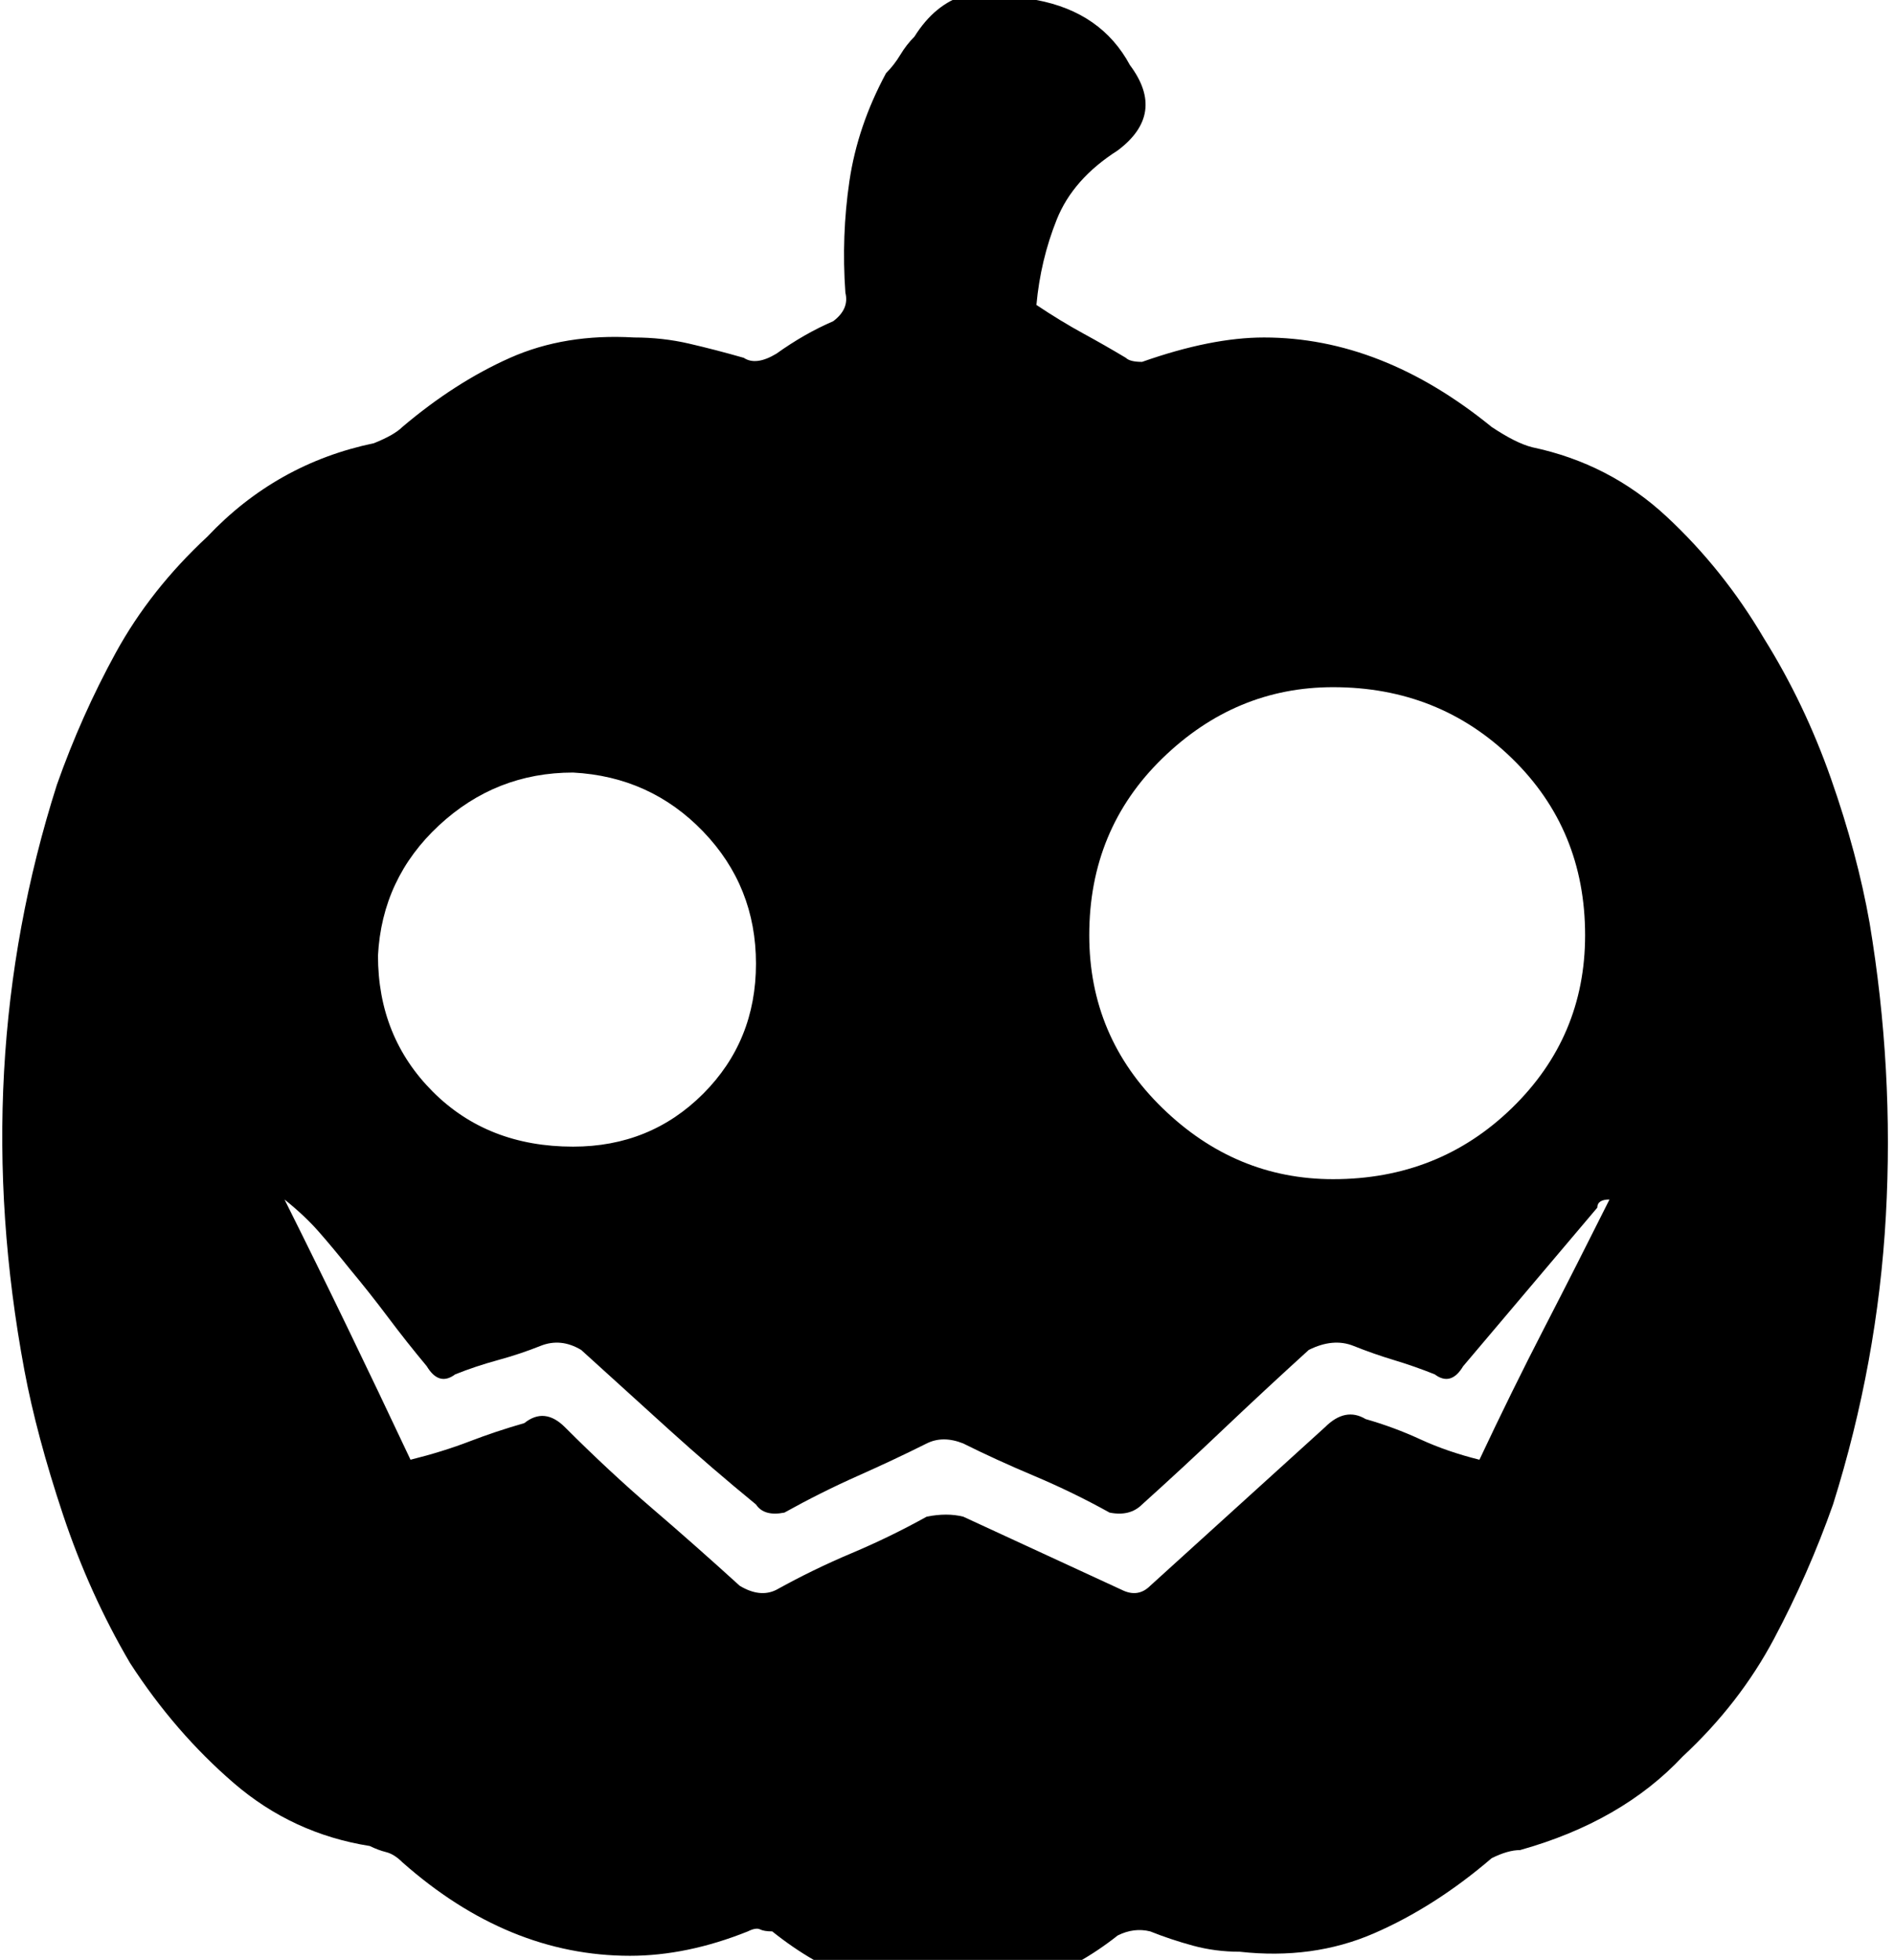 <?xml version="1.0" encoding="utf-8"?>

<svg version="1.0" 
	id="glyph_" 
	xmlns="http://www.w3.org/2000/svg" 
	xmlns:xlink="http://www.w3.org/1999/xlink"
	x="0px"
	y="0px"
	width="91.016px" 
	height="94.141px">
	
<!-- Editor: Birdfont 6.12.0 -->

<g id="">
<path style="fill:#000000;stroke-width:0px" d="M19.727 70.117 Q21.289 69.727 22.559 69.238 Q23.828 68.75 25.195 68.359 Q26.172 67.578 27.148 68.555 Q29.297 70.703 31.348 72.461 Q33.398 74.219 35.547 76.172 Q36.523 76.758 37.305 76.367 Q39.062 75.391 40.918 74.609 Q42.773 73.828 44.531 72.852 Q45.508 72.656 46.289 72.852 C48.828 74.023 52.002 75.488 53.906 76.367 Q54.688 76.758 55.273 76.172 Q57.422 74.219 59.473 72.363 Q61.523 70.508 63.672 68.555 Q64.648 67.578 65.625 68.164 Q66.992 68.555 68.262 69.141 Q69.531 69.727 71.094 70.117 Q72.656 66.797 74.219 63.77 Q75.781 60.742 77.344 57.617 Q76.758 57.617 76.758 58.008 C74.609 60.547 71.924 63.721 70.312 65.625 Q69.727 66.602 68.945 66.016 Q67.969 65.625 66.992 65.332 Q66.016 65.039 65.039 64.648 Q64.062 64.258 62.891 64.844 Q60.742 66.797 58.789 68.652 Q56.836 70.508 54.883 72.266 Q54.297 72.852 53.32 72.656 Q51.562 71.68 49.707 70.898 Q47.852 70.117 46.289 69.336 Q45.312 68.945 44.531 69.336 Q42.969 70.117 41.211 70.898 Q39.453 71.68 37.695 72.656 Q36.719 72.852 36.328 72.266 Q34.18 70.508 32.129 68.652 Q30.078 66.797 27.93 64.844 Q26.953 64.258 25.977 64.648 Q25 65.039 23.926 65.332 Q22.852 65.625 21.875 66.016 Q21.094 66.602 20.508 65.625 Q19.531 64.453 18.652 63.281 Q17.773 62.109 16.797 60.938 Q16.016 59.961 15.332 59.18 Q14.648 58.398 13.672 57.617 Q15.234 60.742 16.699 63.77 Q18.164 66.797 19.727 70.117 zM27.539 55.078 Q31.25 55.078 33.789 52.539 Q36.328 50 36.328 46.289 Q36.328 42.578 33.789 39.941 Q31.25 37.305 27.539 37.109 Q23.828 37.109 21.094 39.648 Q18.359 42.188 18.164 45.898 Q18.164 49.805 20.801 52.441 Q23.438 55.078 27.539 55.078 zM76.172 44.922 Q76.172 39.844 72.656 36.426 Q69.141 33.008 64.062 33.008 Q59.375 33.008 55.859 36.426 Q52.344 39.844 52.344 44.922 Q52.344 49.805 55.859 53.223 Q59.375 56.641 64.062 56.641 Q69.141 56.641 72.656 53.223 Q76.172 49.805 76.172 44.922 zM49.805 14.648 Q50.977 15.43 52.051 16.016 Q53.125 16.602 54.102 17.188 Q54.297 17.383 54.883 17.383 Q58.203 16.211 60.742 16.211 Q66.406 16.211 71.68 20.508 Q72.852 21.289 73.633 21.484 Q77.344 22.266 80.078 24.805 Q82.812 27.344 84.766 30.664 Q86.719 33.789 87.988 37.402 Q89.258 41.016 89.844 44.336 Q91.016 51.367 90.625 58.398 Q90.234 65.43 88.086 72.266 Q86.914 75.586 85.254 78.711 Q83.594 81.836 80.859 84.375 Q77.93 87.5 73.047 88.867 Q72.461 88.867 71.68 89.258 Q68.945 91.602 66.016 92.871 Q63.086 94.141 59.57 93.75 Q58.398 93.75 57.324 93.457 Q56.25 93.164 55.273 92.773 Q54.492 92.578 53.711 92.969 Q50 95.898 45.508 95.898 Q41.016 95.898 37.109 92.773 Q36.719 92.773 36.523 92.676 Q36.328 92.578 35.938 92.773 Q33.008 93.945 30.273 93.945 Q24.414 93.945 19.336 89.453 Q18.945 89.062 18.555 88.965 Q18.164 88.867 17.773 88.672 Q14.062 88.086 11.23 85.645 Q8.398 83.203 6.25 79.883 Q4.297 76.562 3.027 72.754 Q1.758 68.945 1.172 65.82 Q-1.562 51.172 2.734 37.695 Q3.906 34.375 5.566 31.348 Q7.227 28.32 9.961 25.781 Q13.281 22.266 17.969 21.289 Q18.945 20.898 19.336 20.508 Q21.875 18.359 24.512 17.188 Q27.148 16.016 30.469 16.211 Q31.836 16.211 33.105 16.504 Q34.375 16.797 35.742 17.188 Q36.328 17.578 37.305 16.992 Q38.672 16.016 40.039 15.43 Q40.82 14.844 40.625 14.062 Q40.43 11.328 40.82 8.691 Q41.211 6.055 42.578 3.516 Q42.969 3.125 43.262 2.637 Q43.555 2.148 43.945 1.758 Q45.898 -1.367 49.805 0 Q52.93 0.586 54.297 3.125 Q56.055 5.469 53.711 7.227 Q51.562 8.594 50.781 10.547 Q50 12.5 49.805 14.648 z" id="path__0" />
</g>
</svg>